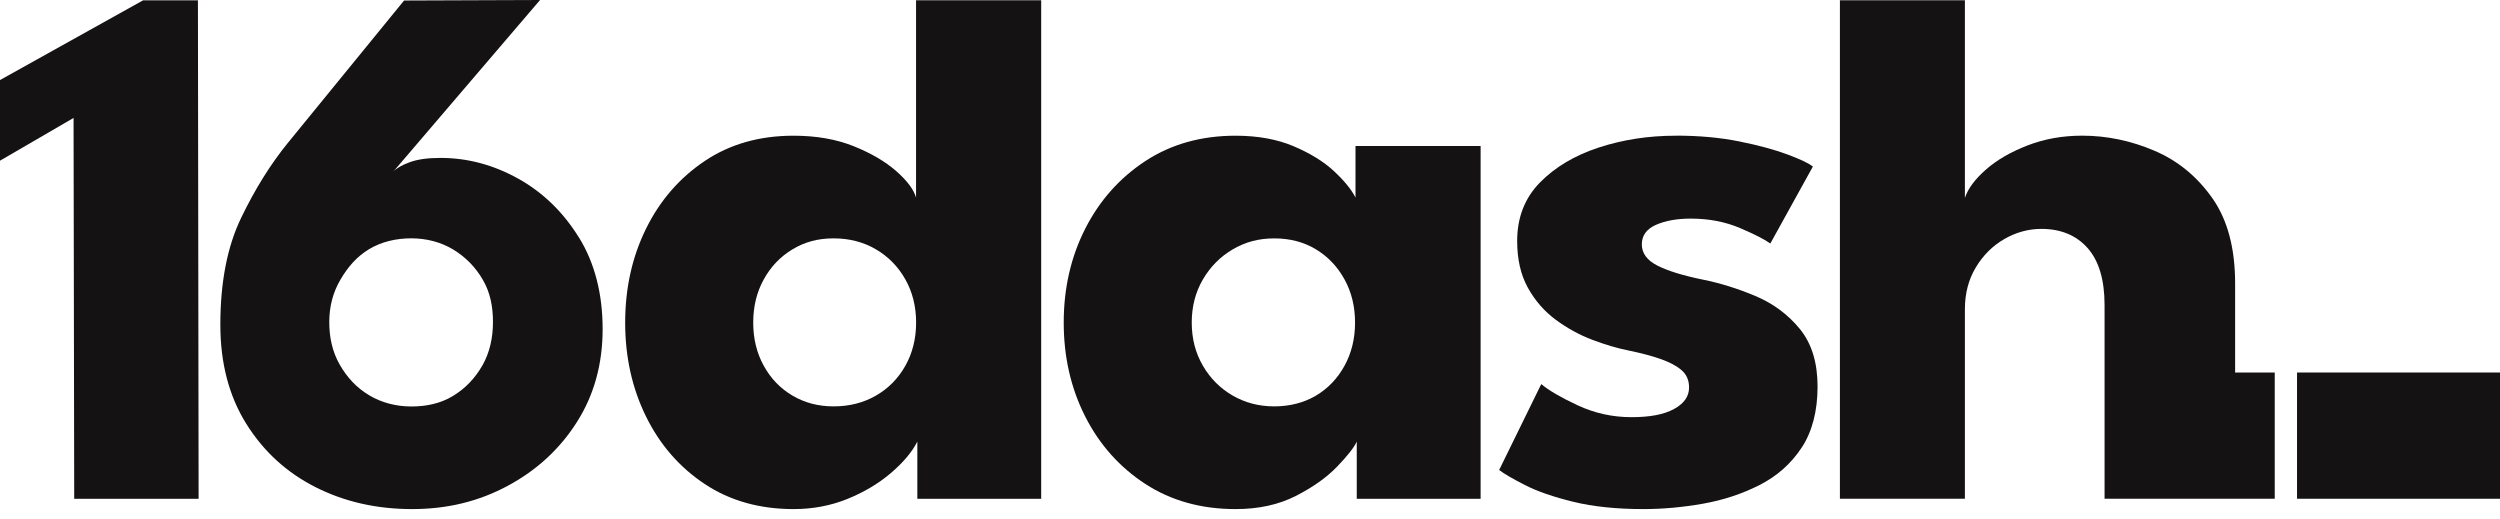 <svg width="188" height="39" viewBox="0 0 188 39" fill="none" xmlns="http://www.w3.org/2000/svg">
<g clip-path="url(#clip0_90_1116)">
<path d="M188 28.013H172.737V37.506H188V28.013Z" fill="#141212"/>
<path d="M62.684 30.56C63.869 30.56 64.931 30.291 65.868 29.752C66.805 29.213 67.544 28.465 68.083 27.505C68.622 26.546 68.892 25.465 68.892 24.258C68.892 23.051 68.622 21.968 68.083 21.012C67.544 20.052 66.805 19.299 65.868 18.748C64.931 18.199 63.869 17.925 62.684 17.925C61.499 17.925 60.513 18.199 59.598 18.748C58.682 19.297 57.961 20.052 57.434 21.012C56.904 21.971 56.642 23.051 56.642 24.258C56.642 25.465 56.904 26.549 57.434 27.505C57.961 28.465 58.682 29.213 59.598 29.752C60.513 30.291 61.541 30.56 62.684 30.56ZM59.678 38.283C57.113 38.283 54.884 37.652 52.99 36.394C51.093 35.133 49.624 33.443 48.58 31.32C47.535 29.198 47.013 26.845 47.013 24.261C47.013 21.677 47.535 19.321 48.58 17.201C49.624 15.079 51.096 13.384 52.99 12.111C54.884 10.838 57.116 10.205 59.678 10.205C61.38 10.205 62.888 10.469 64.202 10.996C65.516 11.526 66.582 12.15 67.4 12.871C68.219 13.592 68.714 14.255 68.887 14.858V0.022H78.297V37.508H68.984V33.21C68.576 34.006 67.906 34.798 66.98 35.585C66.055 36.372 64.965 37.018 63.716 37.523C62.466 38.03 61.12 38.283 59.678 38.283Z" fill="#141212"/>
<path d="M89.619 24.258C89.619 25.465 89.898 26.548 90.459 27.505C91.018 28.465 91.768 29.212 92.705 29.752C93.643 30.291 94.682 30.56 95.824 30.56C96.965 30.56 98.053 30.291 98.959 29.752C99.865 29.212 100.581 28.465 101.108 27.505C101.635 26.546 101.9 25.465 101.9 24.258C101.9 23.051 101.635 21.968 101.108 21.011C100.581 20.052 99.865 19.299 98.959 18.75C98.055 18.202 97.009 17.927 95.824 17.927C94.638 17.927 93.643 18.202 92.705 18.75C91.768 19.299 91.02 20.055 90.459 21.011C89.898 21.971 89.619 23.051 89.619 24.258ZM102.028 37.506V33.207C101.834 33.64 101.344 34.264 100.559 35.082C99.772 35.901 98.733 36.639 97.441 37.297C96.149 37.955 94.641 38.283 92.917 38.283C90.333 38.283 88.069 37.654 86.131 36.394C84.194 35.133 82.685 33.443 81.607 31.32C80.531 29.198 79.992 26.845 79.992 24.261C79.992 21.677 80.531 19.321 81.607 17.201C82.685 15.079 84.194 13.383 86.131 12.111C88.069 10.841 90.333 10.205 92.917 10.205C94.575 10.205 96.03 10.469 97.278 10.996C98.526 11.526 99.542 12.15 100.316 12.871C101.091 13.592 101.63 14.255 101.934 14.858V10.979H111.342V37.508H102.031L102.028 37.506Z" fill="#141212"/>
<path d="M126.02 10.2C127.766 10.2 129.359 10.345 130.801 10.637C132.244 10.928 133.456 11.256 134.437 11.623C135.416 11.989 136.047 12.291 136.326 12.529L133.128 18.313C132.718 18.012 131.96 17.624 130.85 17.15C129.74 16.677 128.507 16.439 127.149 16.439C126.114 16.439 125.243 16.594 124.531 16.907C123.82 17.221 123.465 17.711 123.465 18.377C123.465 19.042 123.858 19.579 124.645 19.977C125.432 20.375 126.569 20.725 128.055 21.028C129.347 21.286 130.661 21.696 131.996 22.255C133.332 22.816 134.447 23.639 135.34 24.727C136.234 25.815 136.681 27.265 136.681 29.074C136.681 30.883 136.283 32.457 135.484 33.664C134.687 34.871 133.631 35.808 132.317 36.474C131.003 37.142 129.58 37.61 128.052 37.88C126.522 38.149 125.036 38.283 123.594 38.283C121.568 38.283 119.808 38.101 118.309 37.734C116.811 37.367 115.599 36.95 114.674 36.474C113.746 36 113.1 35.624 112.736 35.344L115.903 28.882C116.461 29.356 117.377 29.89 118.649 30.483C119.919 31.075 121.267 31.371 122.688 31.371C124.109 31.371 125.133 31.167 125.886 30.757C126.639 30.349 127.018 29.81 127.018 29.142C127.018 28.603 126.836 28.173 126.469 27.85C126.102 27.527 125.585 27.248 124.917 27.01C124.249 26.774 123.441 26.558 122.494 26.364C121.631 26.191 120.716 25.922 119.747 25.555C118.778 25.188 117.862 24.688 117 24.052C116.138 23.416 115.439 22.614 114.9 21.645C114.361 20.676 114.091 19.501 114.091 18.122C114.091 16.356 114.662 14.889 115.803 13.726C116.944 12.563 118.421 11.686 120.23 11.093C122.039 10.501 123.968 10.205 126.015 10.205" fill="#141212"/>
<path d="M171.061 28.013V37.504H158.263V22.935C158.263 21.038 157.835 19.61 156.986 18.651C156.131 17.692 154.975 17.213 153.51 17.213C152.541 17.213 151.614 17.466 150.732 17.971C149.851 18.481 149.134 19.188 148.583 20.106C148.032 21.019 147.76 22.07 147.76 23.255V37.504H138.361V0.022H147.76V14.887C147.993 14.175 148.527 13.464 149.358 12.738C150.183 12.016 151.23 11.416 152.493 10.928C153.751 10.445 155.116 10.202 156.58 10.202C158.43 10.202 160.24 10.579 162.008 11.332C163.776 12.084 165.225 13.279 166.369 14.904C167.513 16.529 168.081 18.668 168.081 21.317V28.013H171.056H171.061Z" fill="#141212"/>
<path d="M36.277 27.481C35.721 28.455 34.98 29.222 34.055 29.781C33.127 30.344 32.059 30.567 30.93 30.567C29.8 30.567 28.693 30.286 27.758 29.722C26.823 29.164 26.104 28.394 25.548 27.423C24.992 26.449 24.761 25.38 24.761 24.217C24.761 23.054 25.038 21.992 25.594 21.041C26.15 20.086 26.823 19.299 27.758 18.736C28.693 18.172 29.8 17.922 30.93 17.922C32.059 17.922 33.161 18.204 34.087 18.767C35.014 19.331 35.757 20.086 36.311 21.043C36.867 21.995 37.071 23.054 37.071 24.219C37.071 25.385 36.831 26.509 36.277 27.483M43.533 17.857C42.343 15.936 40.818 14.462 38.958 13.427C37.096 12.393 35.15 11.875 33.125 11.875C32.166 11.875 31.398 11.982 30.813 12.198C30.228 12.412 29.82 12.648 29.584 12.898L40.612 0L30.386 0.039L21.657 10.734C20.353 12.334 19.178 14.214 18.136 16.378C17.09 18.542 16.57 21.223 16.57 24.421C16.57 27.308 17.221 29.788 18.517 31.864C19.814 33.941 21.548 35.531 23.719 36.629C25.895 37.732 28.317 38.283 30.988 38.283C33.659 38.283 36.022 37.698 38.198 36.525C40.369 35.356 42.101 33.761 43.39 31.728C44.675 29.701 45.318 27.374 45.318 24.742C45.318 22.109 44.726 19.775 43.536 17.854" fill="#141212"/>
<path d="M5.532 8.869L0 12.084V6.02L10.761 0.024H14.884L14.935 37.508H5.581L5.532 8.869Z" fill="#141212"/>
</g>
<defs>
<clipPath id="clip0_90_1116">
<rect width="188" height="38.283" fill="white"/>
</clipPath>
</defs>
</svg>
